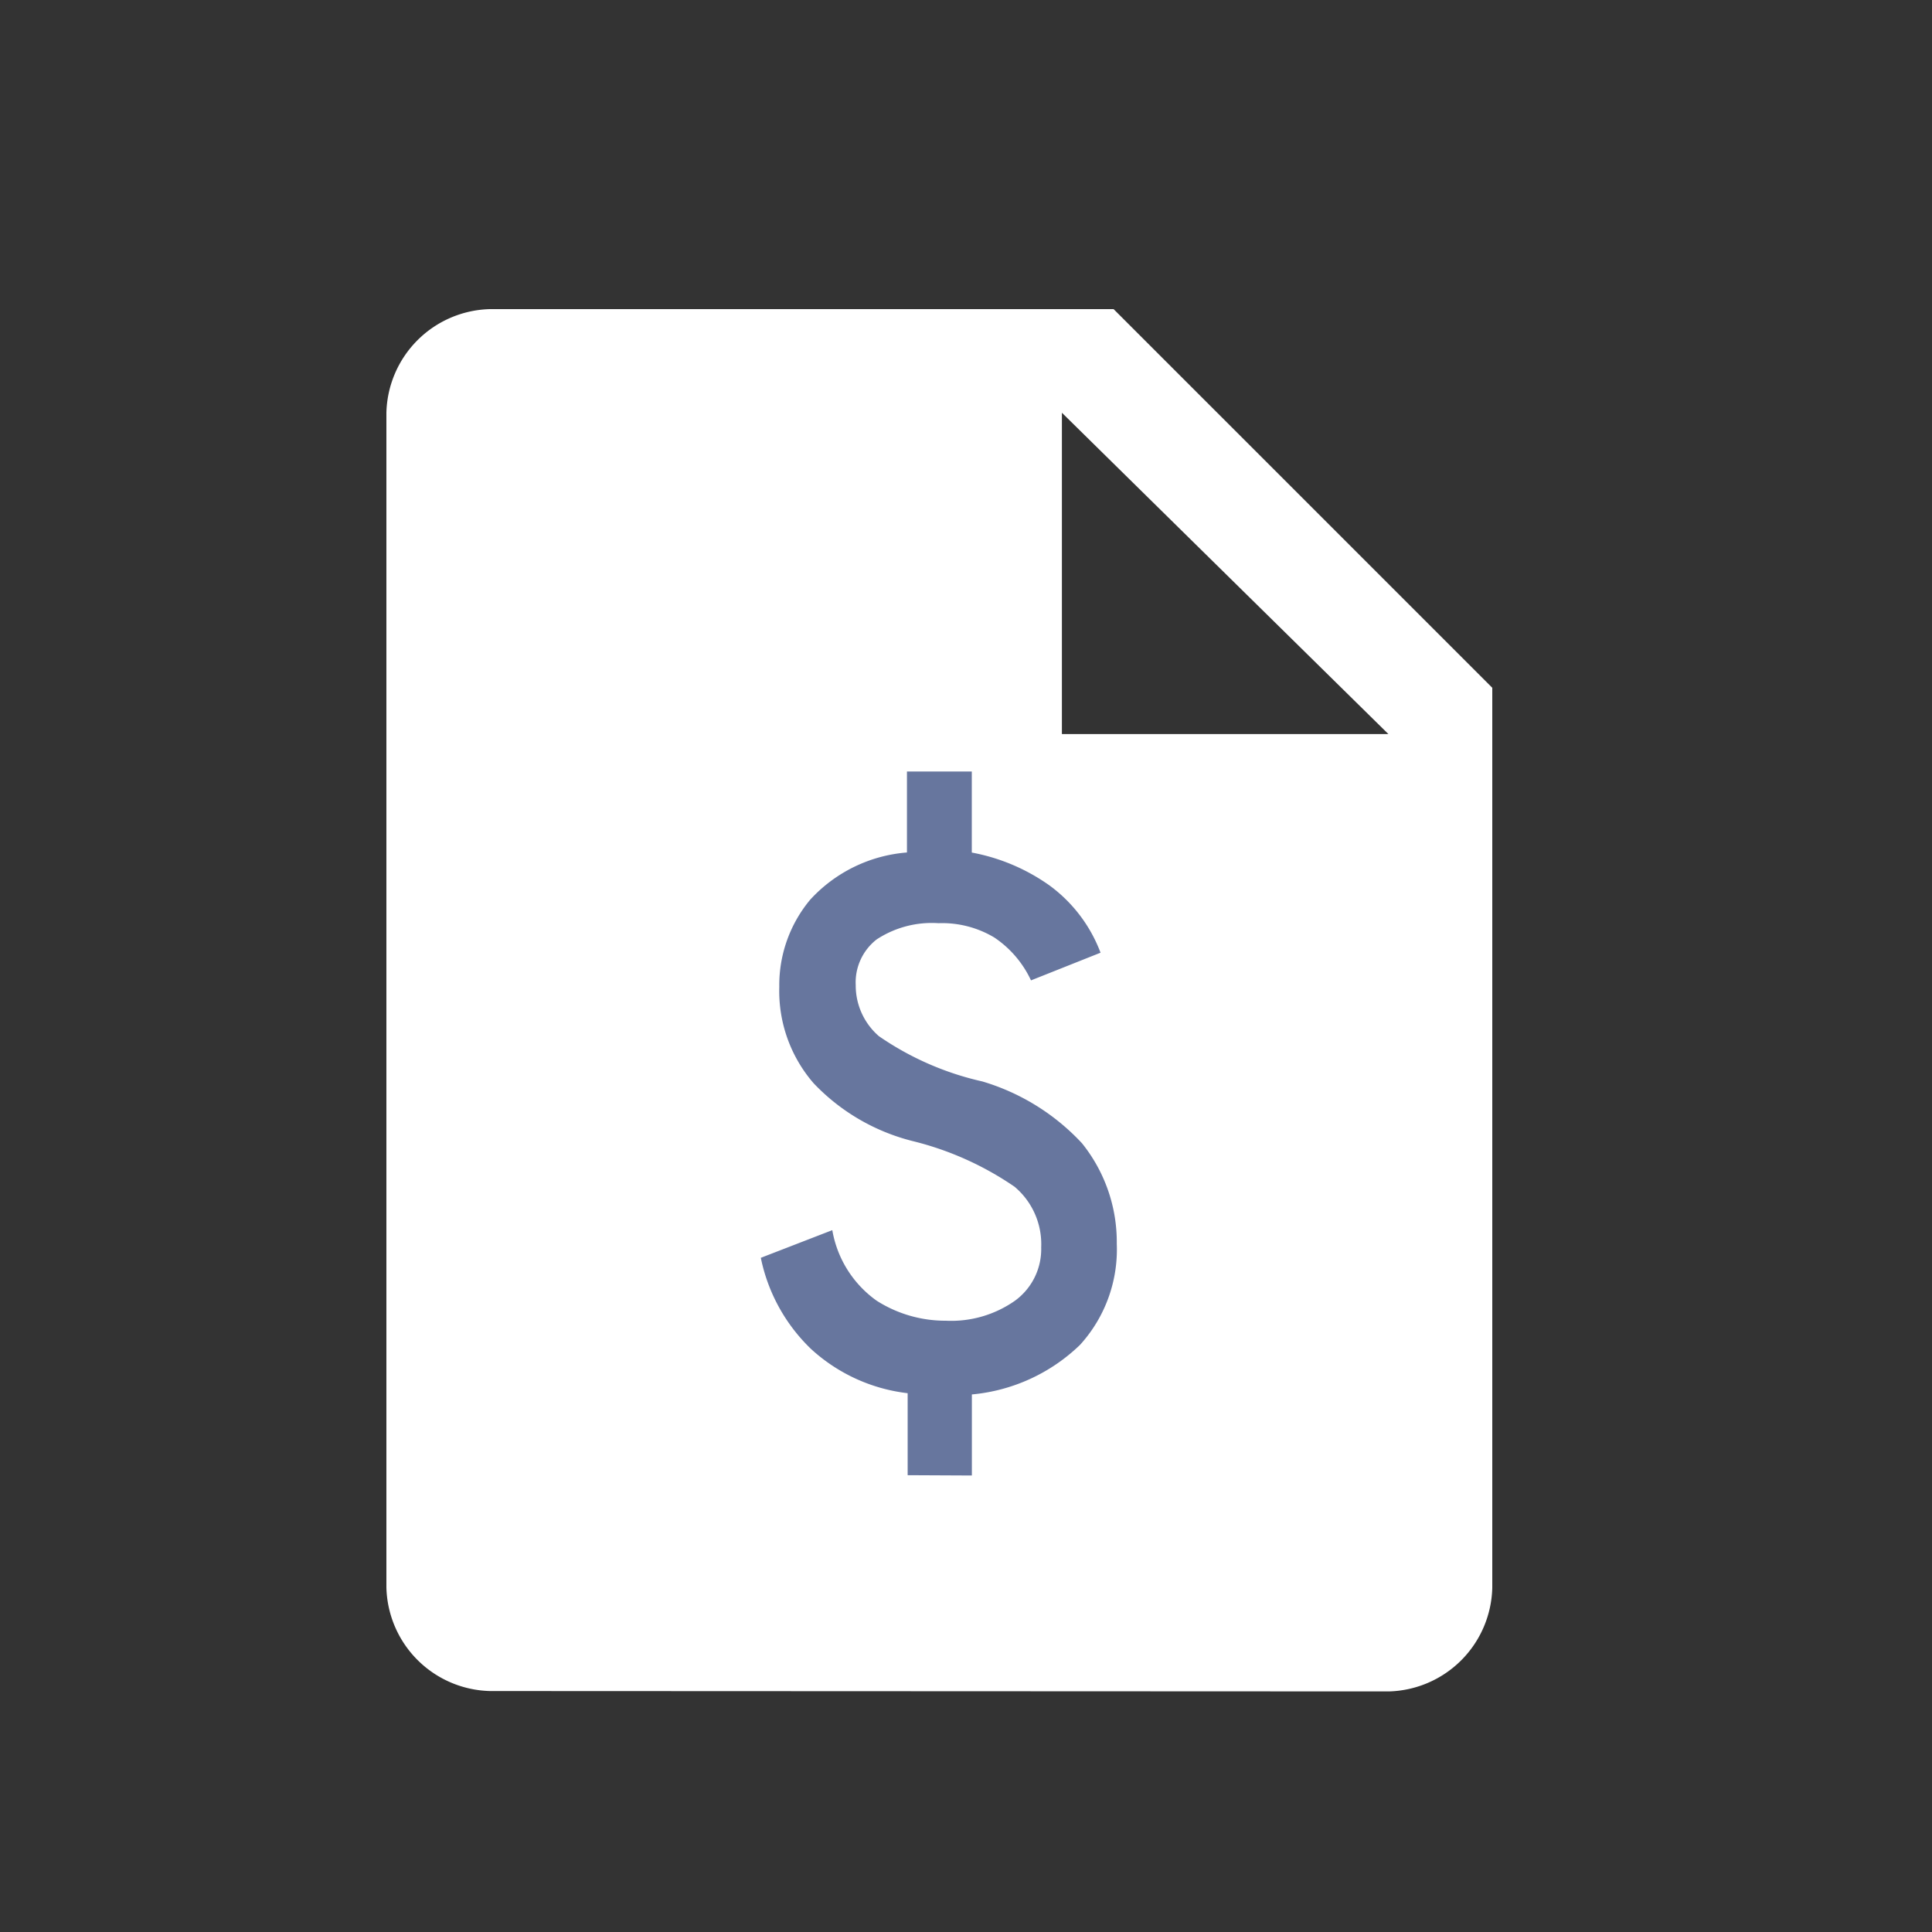 <svg id="doc_money" data-name="doc money" xmlns="http://www.w3.org/2000/svg" xmlns:xlink="http://www.w3.org/1999/xlink" width="25" height="25" viewBox="0 0 25 25">
  <rect x="0" y="0" width="25" height="25" fill="#333333" stroke="none"/>
  <defs>
    <clipPath id="clip-path">
      <rect id="Rectángulo_85270" data-name="Rectángulo 85270" width="25" height="25" fill="#fff" stroke="#707070" stroke-width="1"/>
    </clipPath>
  </defs>
  <g id="Enmascarar_grupo_17299" data-name="Enmascarar grupo 17299" clip-path="url(#clip-path)">
    <g id="Grupo_17606" data-name="Grupo 17606" transform="translate(5 4)">
      <path id="draft_FILL1_wght400_GRAD0_opsz48" d="M161.341,193.882A1.375,1.375,0,0,1,160,192.541v-15.2A1.375,1.375,0,0,1,161.341,176h8.069l4.9,4.9v11.646a1.375,1.375,0,0,1-1.341,1.341Zm7.4-12.383h4.225l-4.225-4.158Z" transform="translate(-160 -176)" fill="#fff"/>
      <path id="attach_money_FILL1_wght700_GRAD200_opsz48" d="M296.9,216.106v-1.061a2.231,2.231,0,0,1-1.252-.574,2.264,2.264,0,0,1-.648-1.178l.925-.358a1.413,1.413,0,0,0,.574.913,1.653,1.653,0,0,0,.895.259,1.435,1.435,0,0,0,.895-.259.826.826,0,0,0,.339-.691.97.97,0,0,0-.345-.784,4.026,4.026,0,0,0-1.3-.586,2.659,2.659,0,0,1-1.3-.753,1.821,1.821,0,0,1-.444-1.246,1.725,1.725,0,0,1,.4-1.129,1.9,1.9,0,0,1,1.252-.611V207h.839v1.049a2.534,2.534,0,0,1,1.006.426,1.916,1.916,0,0,1,.66.87l-.9.358a1.357,1.357,0,0,0-.475-.555,1.316,1.316,0,0,0-.722-.185,1.3,1.3,0,0,0-.8.21.705.705,0,0,0-.271.592.867.867,0,0,0,.3.66,3.829,3.829,0,0,0,1.339.586,2.875,2.875,0,0,1,1.289.8,2.039,2.039,0,0,1,.45,1.3,1.834,1.834,0,0,1-.475,1.308,2.315,2.315,0,0,1-1.4.642v1.049Z" transform="translate(-290.155 -201.017)" fill="#67769e"/>
    </g>
  </g>
</svg>
